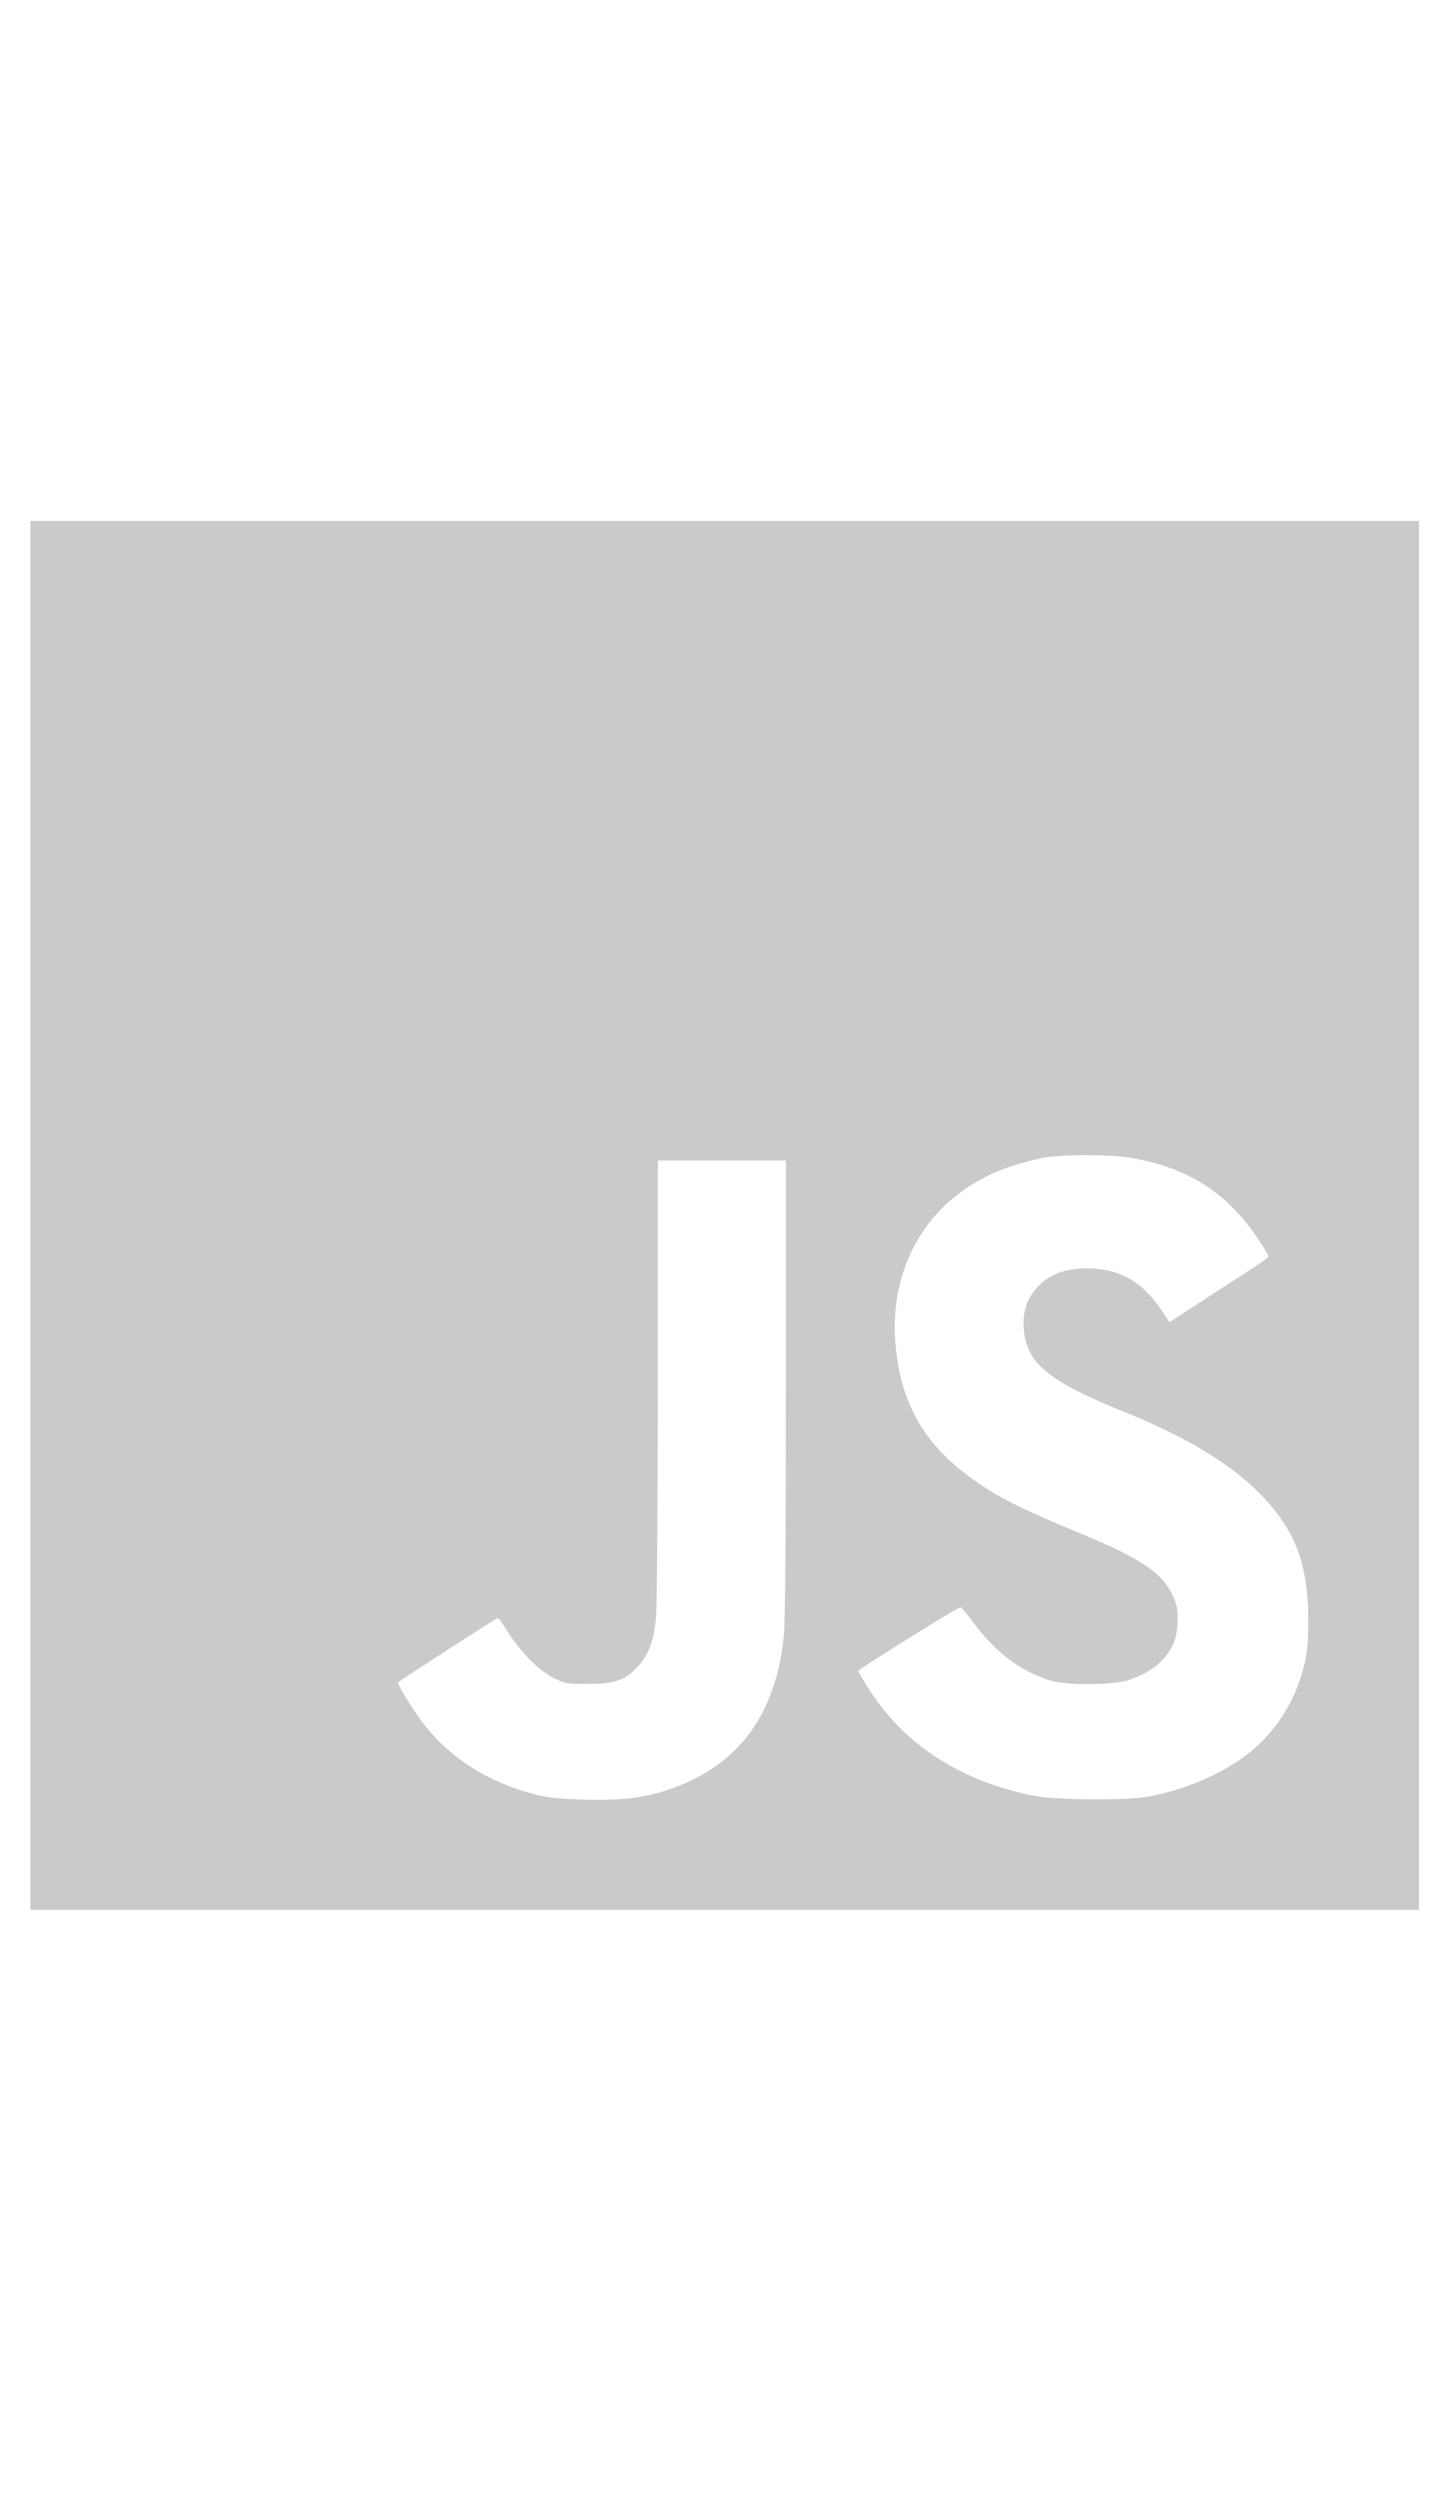 <svg width="37" height="64" viewBox="0 0 37 64" fill="none" xmlns="http://www.w3.org/2000/svg">
<path fill-rule="evenodd" clip-rule="evenodd" d="M0.777 31.111V48.889H18.555H36.333V31.111V13.334H18.555H0.777V31.111ZM28.969 29.641C30.455 29.895 31.467 30.558 32.277 31.81C32.39 31.985 32.482 32.145 32.481 32.167C32.481 32.188 32.219 32.374 31.899 32.579C31.579 32.785 31.009 33.153 30.632 33.399L29.946 33.845L29.782 33.597C29.26 32.805 28.677 32.468 27.828 32.468C27.139 32.468 26.661 32.712 26.368 33.213C26.116 33.644 26.168 34.367 26.482 34.793C26.798 35.219 27.462 35.609 28.775 36.136C30.315 36.755 31.48 37.451 32.224 38.199C33.166 39.145 33.504 40.024 33.498 41.511C33.495 42.15 33.478 42.312 33.371 42.717C33.143 43.575 32.665 44.321 31.997 44.861C31.348 45.386 30.35 45.819 29.393 45.992C28.837 46.093 27.014 46.078 26.47 45.969C24.632 45.6 23.213 44.699 22.305 43.325C22.125 43.052 21.978 42.804 21.978 42.773C21.978 42.731 24.404 41.215 24.59 41.141C24.608 41.134 24.764 41.319 24.938 41.552C25.505 42.312 26.137 42.785 26.897 43.018C27.334 43.152 28.547 43.138 28.938 42.995C29.343 42.846 29.595 42.685 29.812 42.438C30.053 42.163 30.154 41.872 30.153 41.443C30.153 41.17 30.128 41.053 30.017 40.821C29.74 40.245 29.194 39.884 27.61 39.23C25.991 38.561 25.375 38.238 24.666 37.683C23.591 36.843 23.053 35.829 22.93 34.414C22.798 32.887 23.359 31.501 24.466 30.62C25.081 30.131 25.788 29.823 26.724 29.636C27.181 29.545 28.423 29.548 28.969 29.641ZM20.124 35.502C20.124 39.116 20.105 41.494 20.075 41.821C19.88 43.897 18.903 45.212 17.105 45.816C16.48 46.026 15.892 46.094 14.943 46.066C14.267 46.046 14.026 46.019 13.659 45.923C12.475 45.615 11.484 44.974 10.813 44.082C10.536 43.714 10.16 43.093 10.195 43.062C10.27 42.995 12.718 41.416 12.745 41.417C12.764 41.418 12.876 41.571 12.994 41.758C13.33 42.291 13.801 42.767 14.173 42.95C14.478 43.1 14.51 43.106 15.06 43.105C15.746 43.104 16.005 43.013 16.336 42.658C16.603 42.372 16.74 42.005 16.797 41.421C16.822 41.168 16.842 38.459 16.843 35.336L16.844 29.707H18.484H20.124L20.124 35.502Z" fill="#CACACA"/>
</svg>
